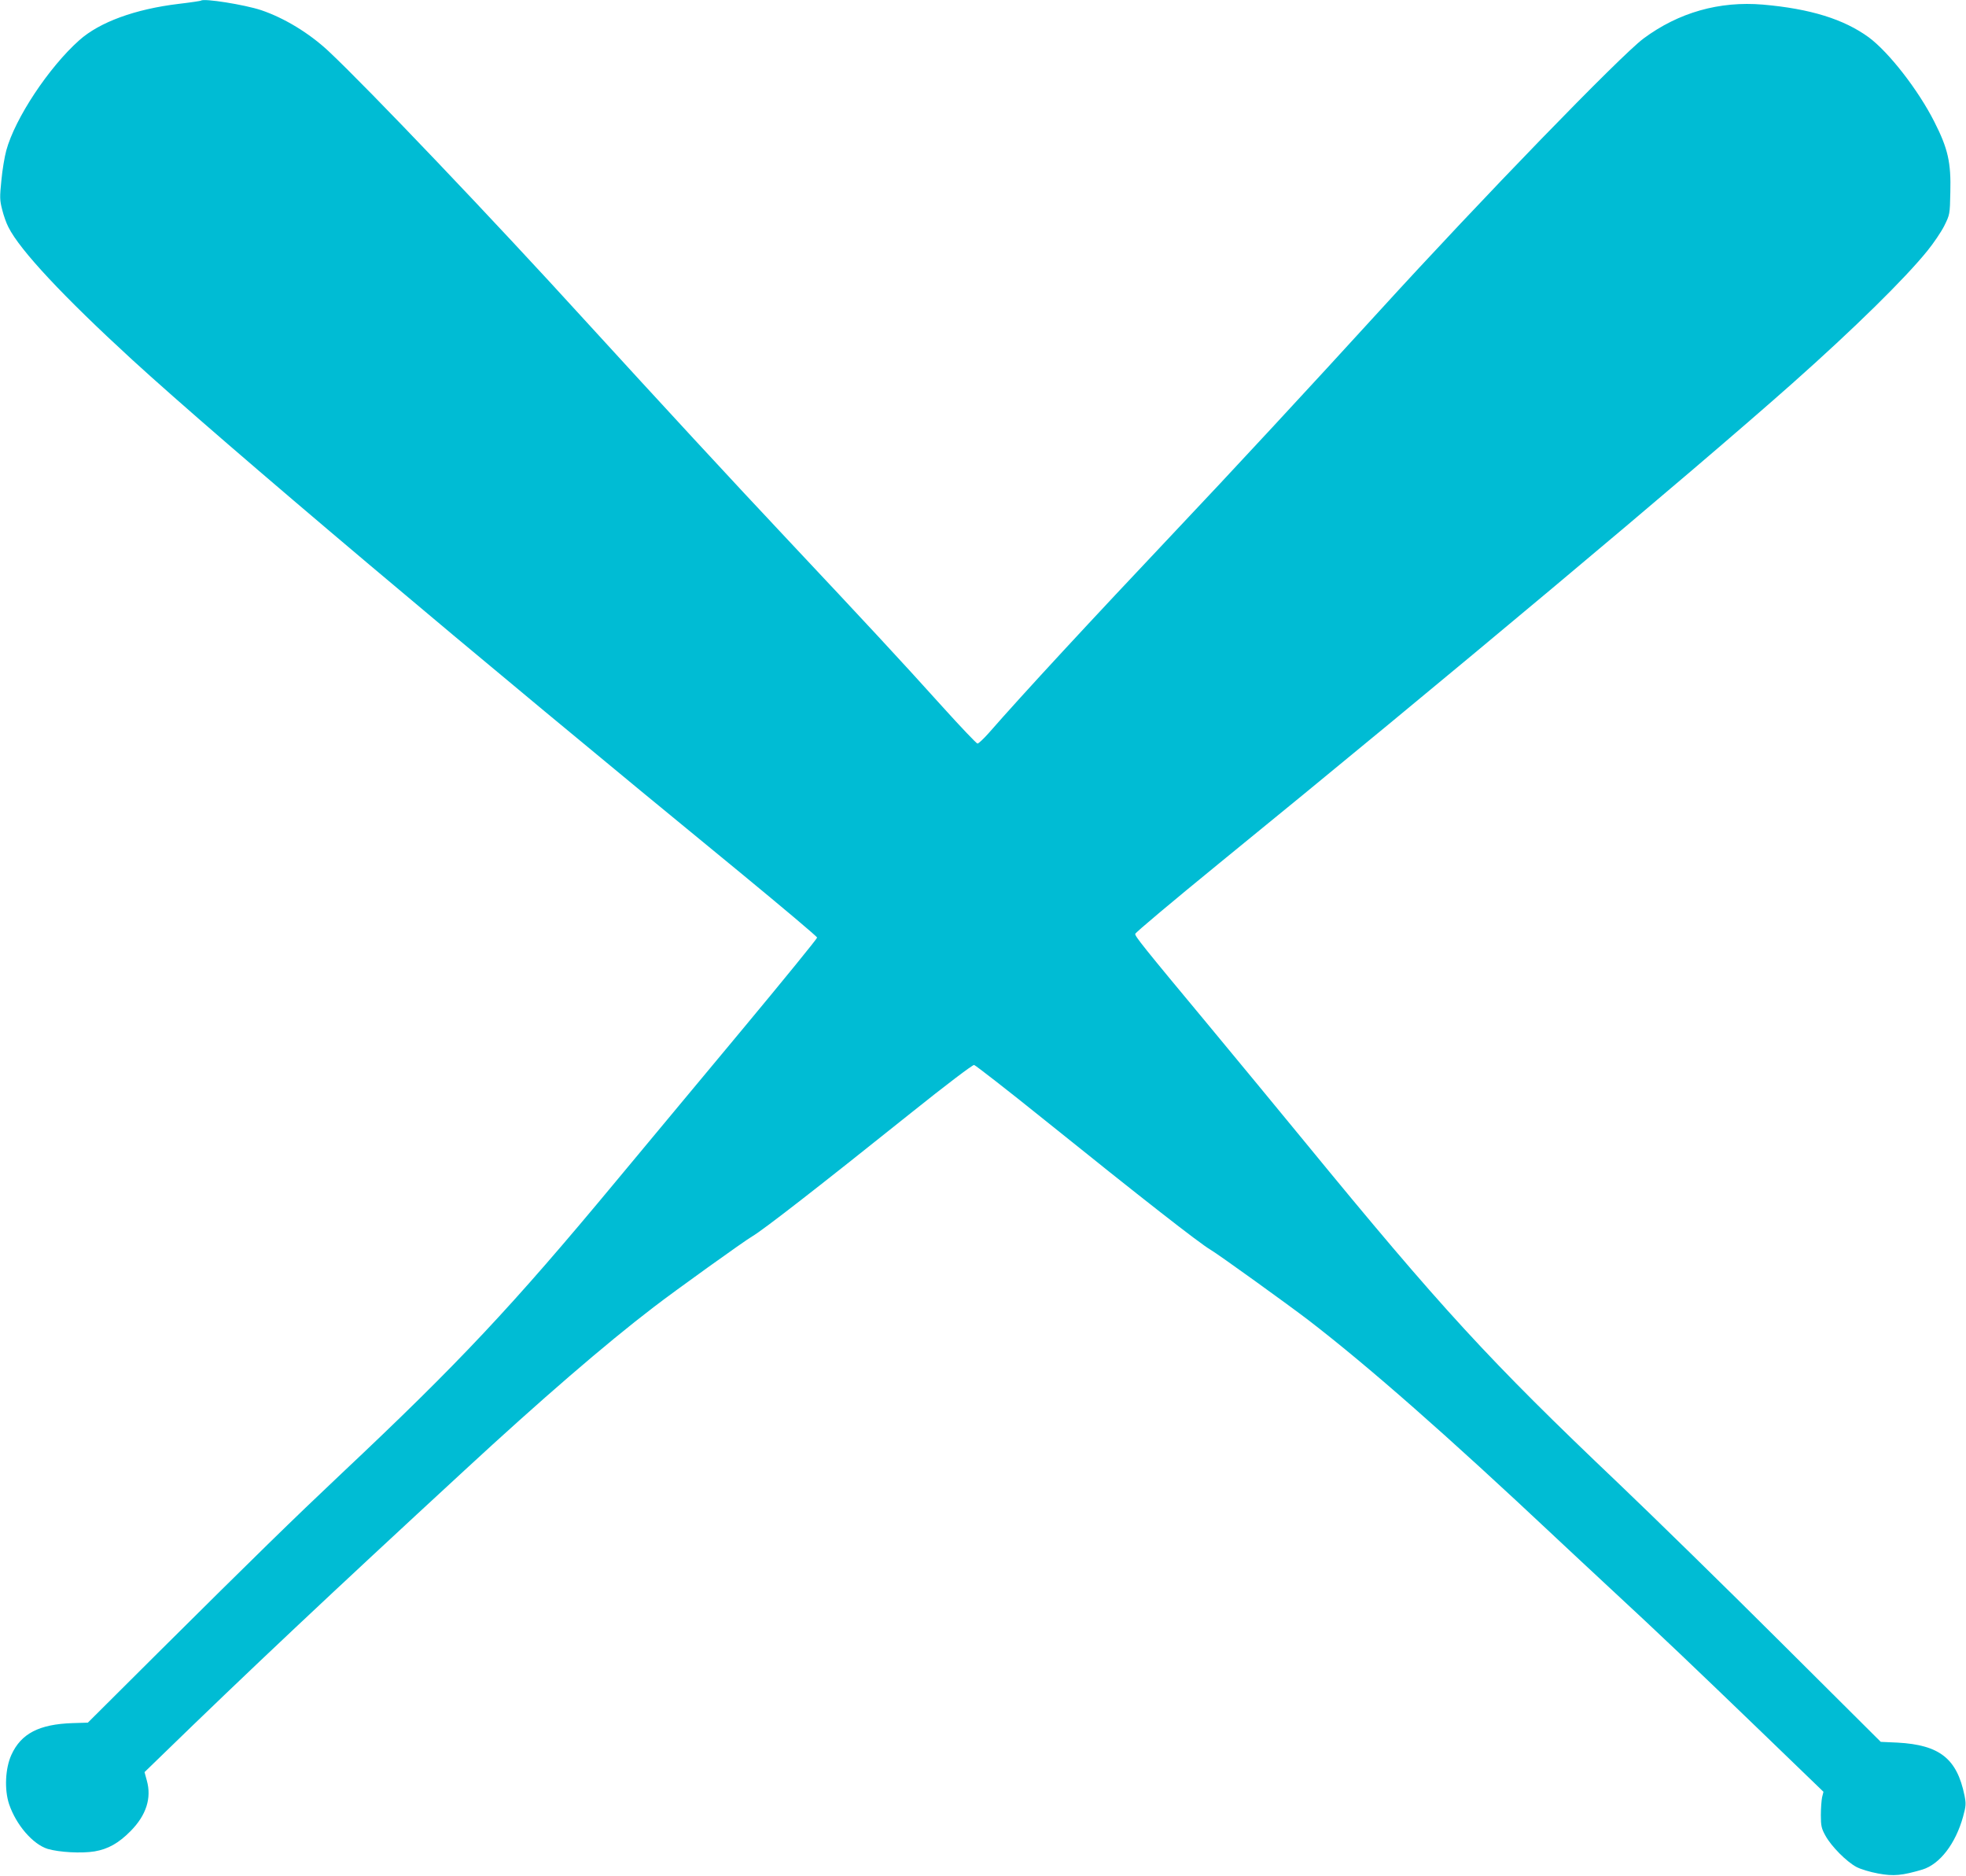 <?xml version="1.0" standalone="no"?>
<!DOCTYPE svg PUBLIC "-//W3C//DTD SVG 20010904//EN"
 "http://www.w3.org/TR/2001/REC-SVG-20010904/DTD/svg10.dtd">
<svg version="1.0" xmlns="http://www.w3.org/2000/svg"
 width="1280pt" height="1221pt" viewBox="0 0 1280 1221"
 preserveAspectRatio="xMidYMid meet">
<g transform="translate(0,1221) scale(0.1,-0.1)"
fill="#00bcd4" stroke="none">
<path d="M1309 12206 c-2 -2 -67 -12 -144 -21 -285 -34 -517 -119 -649 -237
-198 -176 -418 -508 -475 -717 -11 -40 -26 -128 -32 -195 -11 -108 -11 -129 5
-190 9 -37 27 -89 41 -115 75 -150 359 -453 805 -862 592 -542 2207 -1904
3963 -3342 273 -225 497 -413 497 -420 0 -7 -219 -276 -487 -598 -269 -322
-637 -766 -820 -985 -681 -820 -1026 -1187 -1788 -1904 -315 -297 -569 -545
-1197 -1169 l-456 -454 -99 -3 c-218 -7 -336 -68 -399 -207 -40 -88 -46 -226
-15 -320 46 -136 155 -262 252 -292 76 -22 220 -30 305 -16 88 15 157 54 234
132 102 103 138 215 106 329 l-15 55 98 95 c580 564 1109 1061 1986 1870 499
461 916 821 1230 1061 140 108 592 432 642 461 72 42 427 318 1037 806 226
181 398 311 408 310 9 -2 214 -161 455 -355 640 -515 1013 -806 1083 -847 49
-28 512 -362 640 -460 396 -305 907 -755 1600 -1406 85 -80 252 -235 370 -345
321 -297 542 -508 983 -933 l399 -385 -9 -36 c-4 -20 -8 -72 -8 -116 0 -70 4
-87 30 -134 38 -69 136 -168 201 -203 28 -15 88 -33 142 -43 101 -19 157 -13
289 26 113 35 215 168 264 344 19 70 20 84 9 139 -49 239 -162 328 -435 343
l-110 5 -655 652 c-360 359 -833 821 -1050 1028 -848 806 -1154 1139 -2047
2228 -160 195 -439 533 -619 750 -437 525 -484 585 -483 601 0 8 246 214 546
459 1463 1191 3076 2542 3733 3125 401 356 733 682 879 863 39 48 88 120 109
161 37 75 37 75 40 219 5 194 -15 284 -104 459 -104 206 -295 452 -427 550
-162 118 -380 186 -689 213 -284 24 -549 -51 -778 -221 -150 -112 -1057 -1047
-1720 -1774 -424 -465 -994 -1080 -1321 -1425 -563 -596 -992 -1059 -1223
-1323 -33 -37 -65 -67 -72 -67 -6 0 -110 109 -230 242 -272 302 -500 547 -999
1078 -382 406 -823 884 -1334 1443 -590 648 -1407 1505 -1661 1743 -126 118
-289 217 -440 268 -109 36 -374 78 -391 62z"/>
</g>
</svg>
